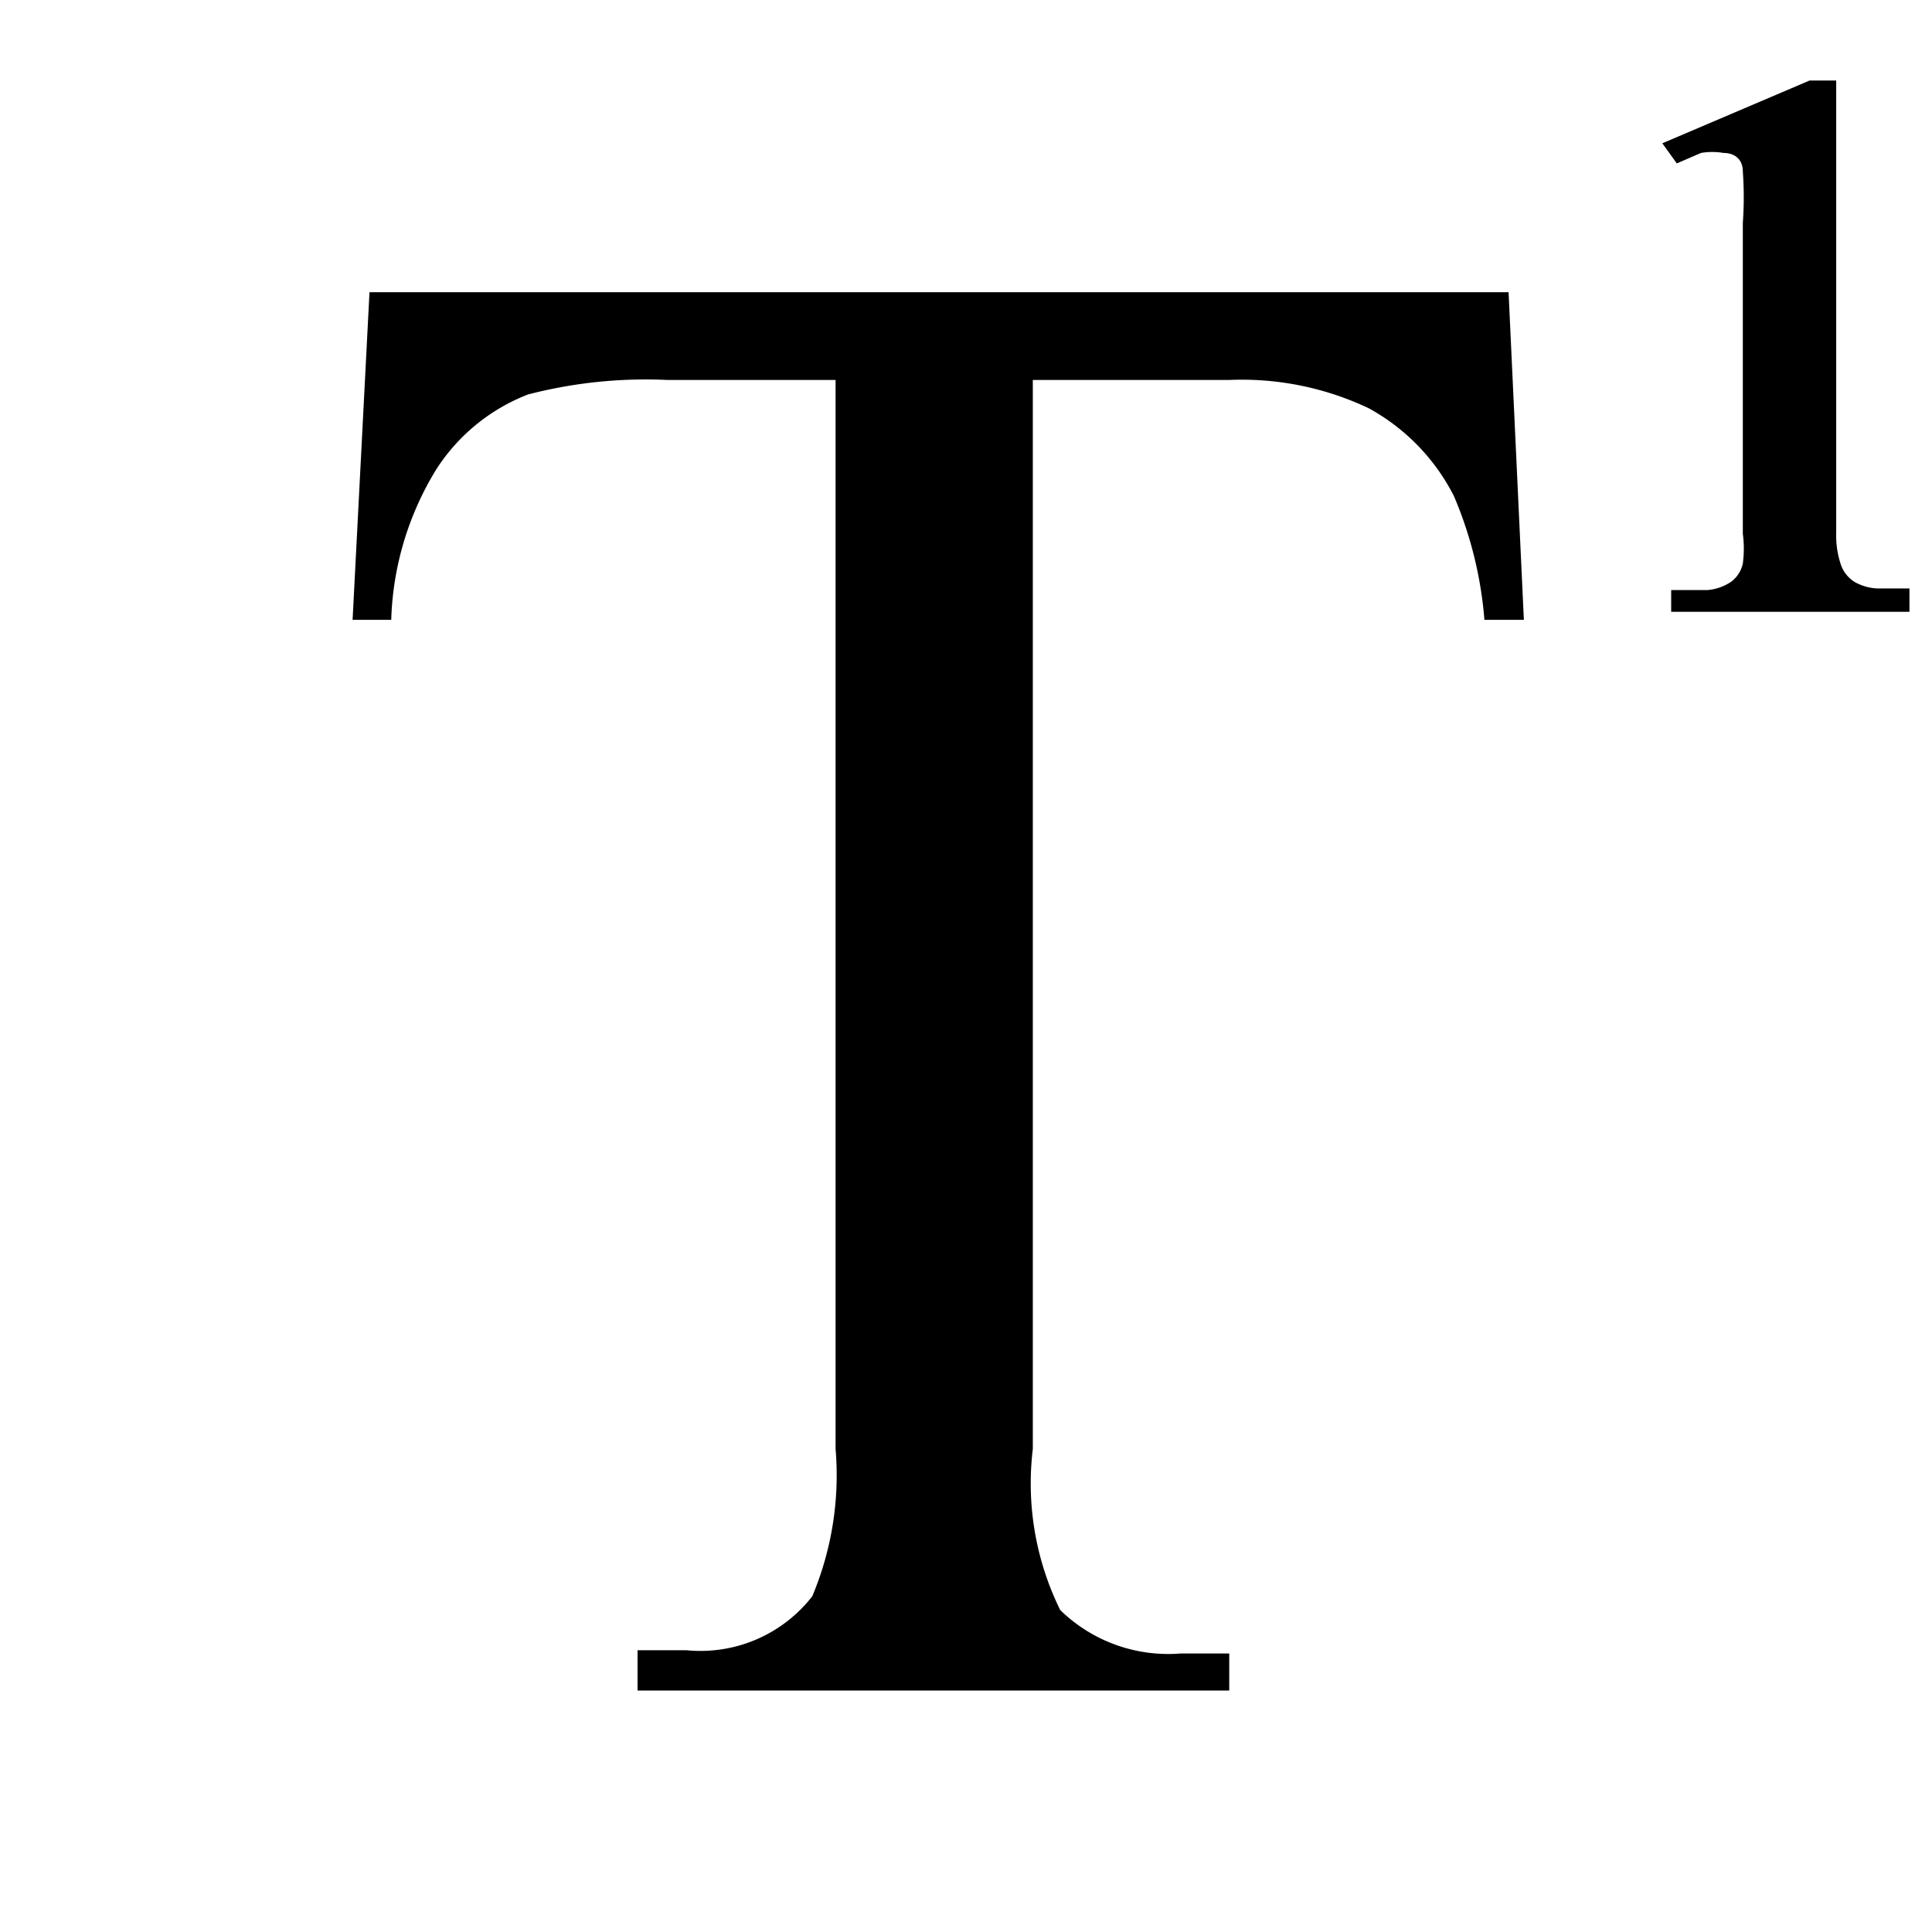 <svg xmlns="http://www.w3.org/2000/svg" width="24" height="24" viewBox="0 0 24 24">
  <path d='M18.74,3.63l.19,4.07h-.49a4.9,4.9,0,0,0-.38-1.54A2.57,2.57,0,0,0,17,5.07a3.68,3.68,0,0,0-1.73-.35H12.83V18a3.56,3.56,0,0,0,.34,2,1.92,1.92,0,0,0,1.5.54h.6V21H7.92V20.5h.61a1.76,1.76,0,0,0,1.56-.67A3.88,3.88,0,0,0,10.38,18V4.72H8.29a5.82,5.82,0,0,0-1.73.18,2.37,2.37,0,0,0-1.14.93A3.78,3.78,0,0,0,4.86,7.7H4.38l.21-4.07Z' />
  <path d='M22.48,1h.33V6.62a1.13,1.13,0,0,0,.06.4.41.41,0,0,0,.17.21.63.63,0,0,0,.28.08h.4V7.6H20.76V7.33l.45,0a.62.62,0,0,0,.29-.1A.38.38,0,0,0,21.65,7a1.4,1.4,0,0,0,0-.37V2.77a4.45,4.45,0,0,0,0-.64c0-.15-.1-.23-.24-.23a.82.82,0,0,0-.28,0l-.3.13-.18-.25Z' />
</svg>
